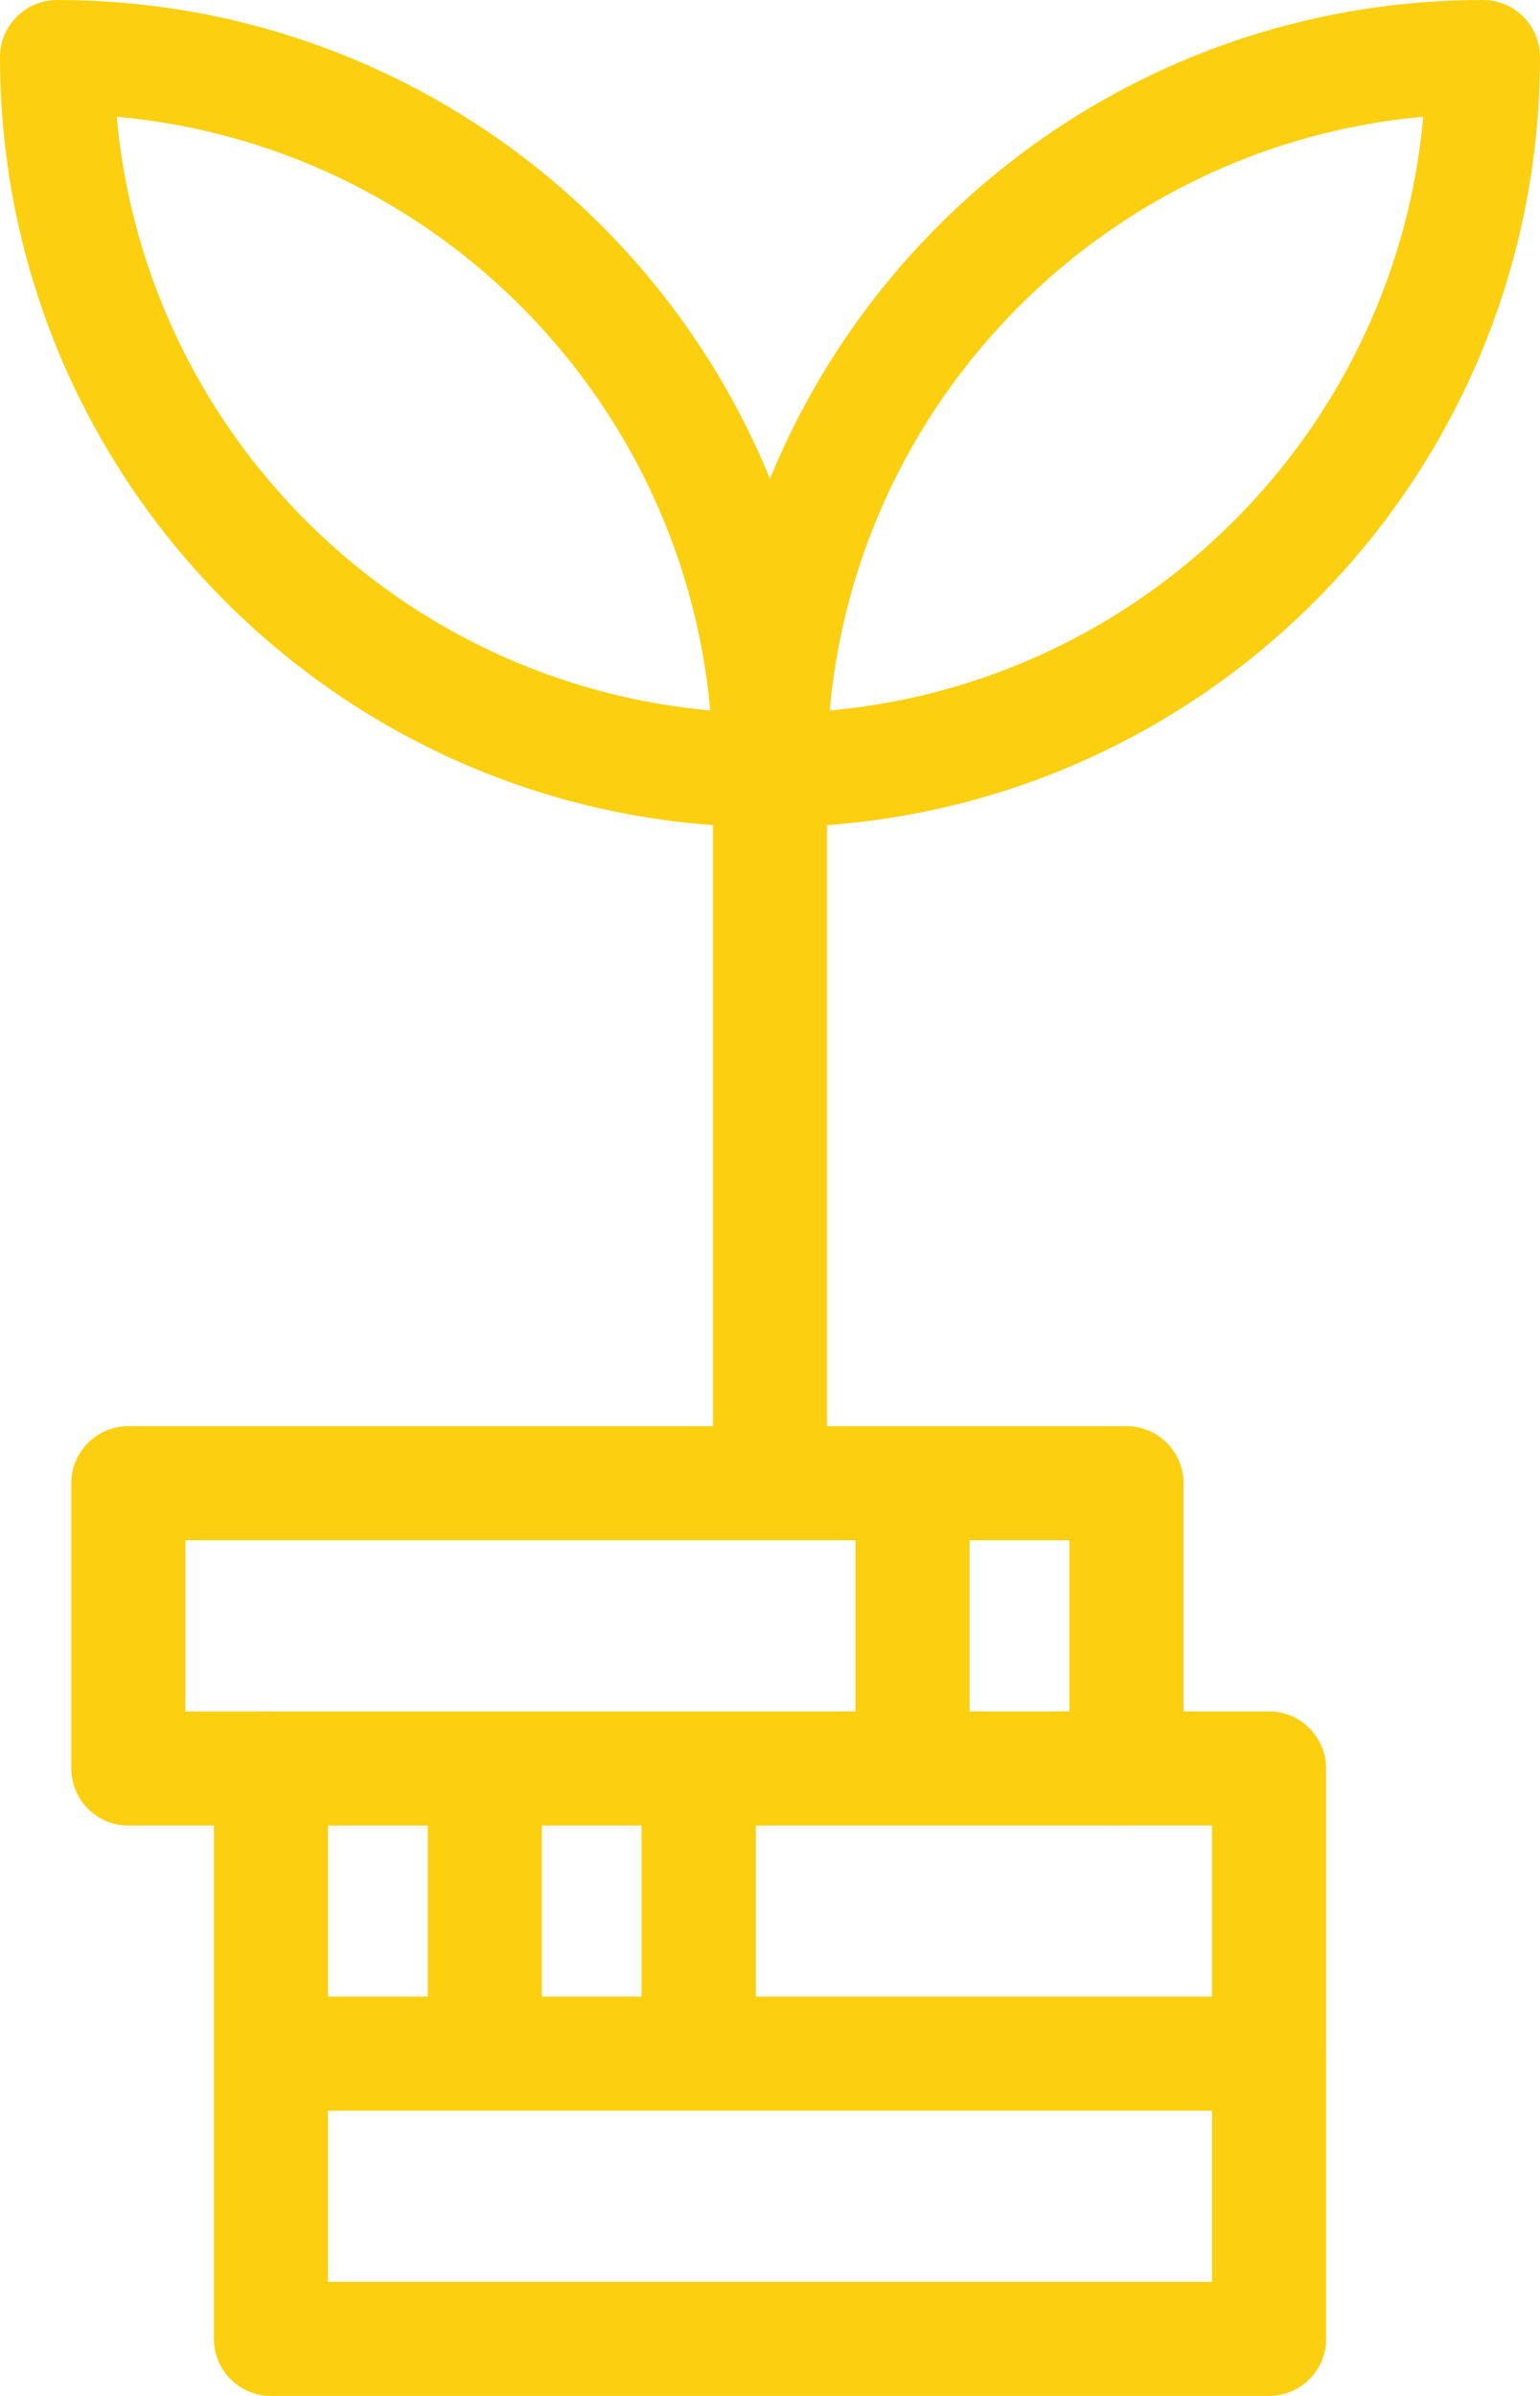 <svg xmlns="http://www.w3.org/2000/svg" width="27" height="42" viewBox="0 0 27 42" fill="none"><path d="M8.5 31H4.75V36.001H8.5M8.5 31V36.001M8.5 31H12.251V36.001H8.5M13.5 13.501C20.404 13.501 26 7.904 26 1C19.096 1 13.5 6.596 13.5 13.501ZM13.5 13.501V26M4.75 35.999H22.25V41H4.75V35.999ZM12.248 31H22.249V36.001H12.248V31ZM2.25 26H16V31.001H2.25V26ZM15.999 26H19.75V31.001H15.999V26ZM1 1C1 7.904 6.596 13.501 13.499 13.501C13.499 6.596 7.904 1 1 1Z" stroke="#FCD010" stroke-width="2" stroke-miterlimit="10" stroke-linecap="round" stroke-linejoin="round"></path></svg>